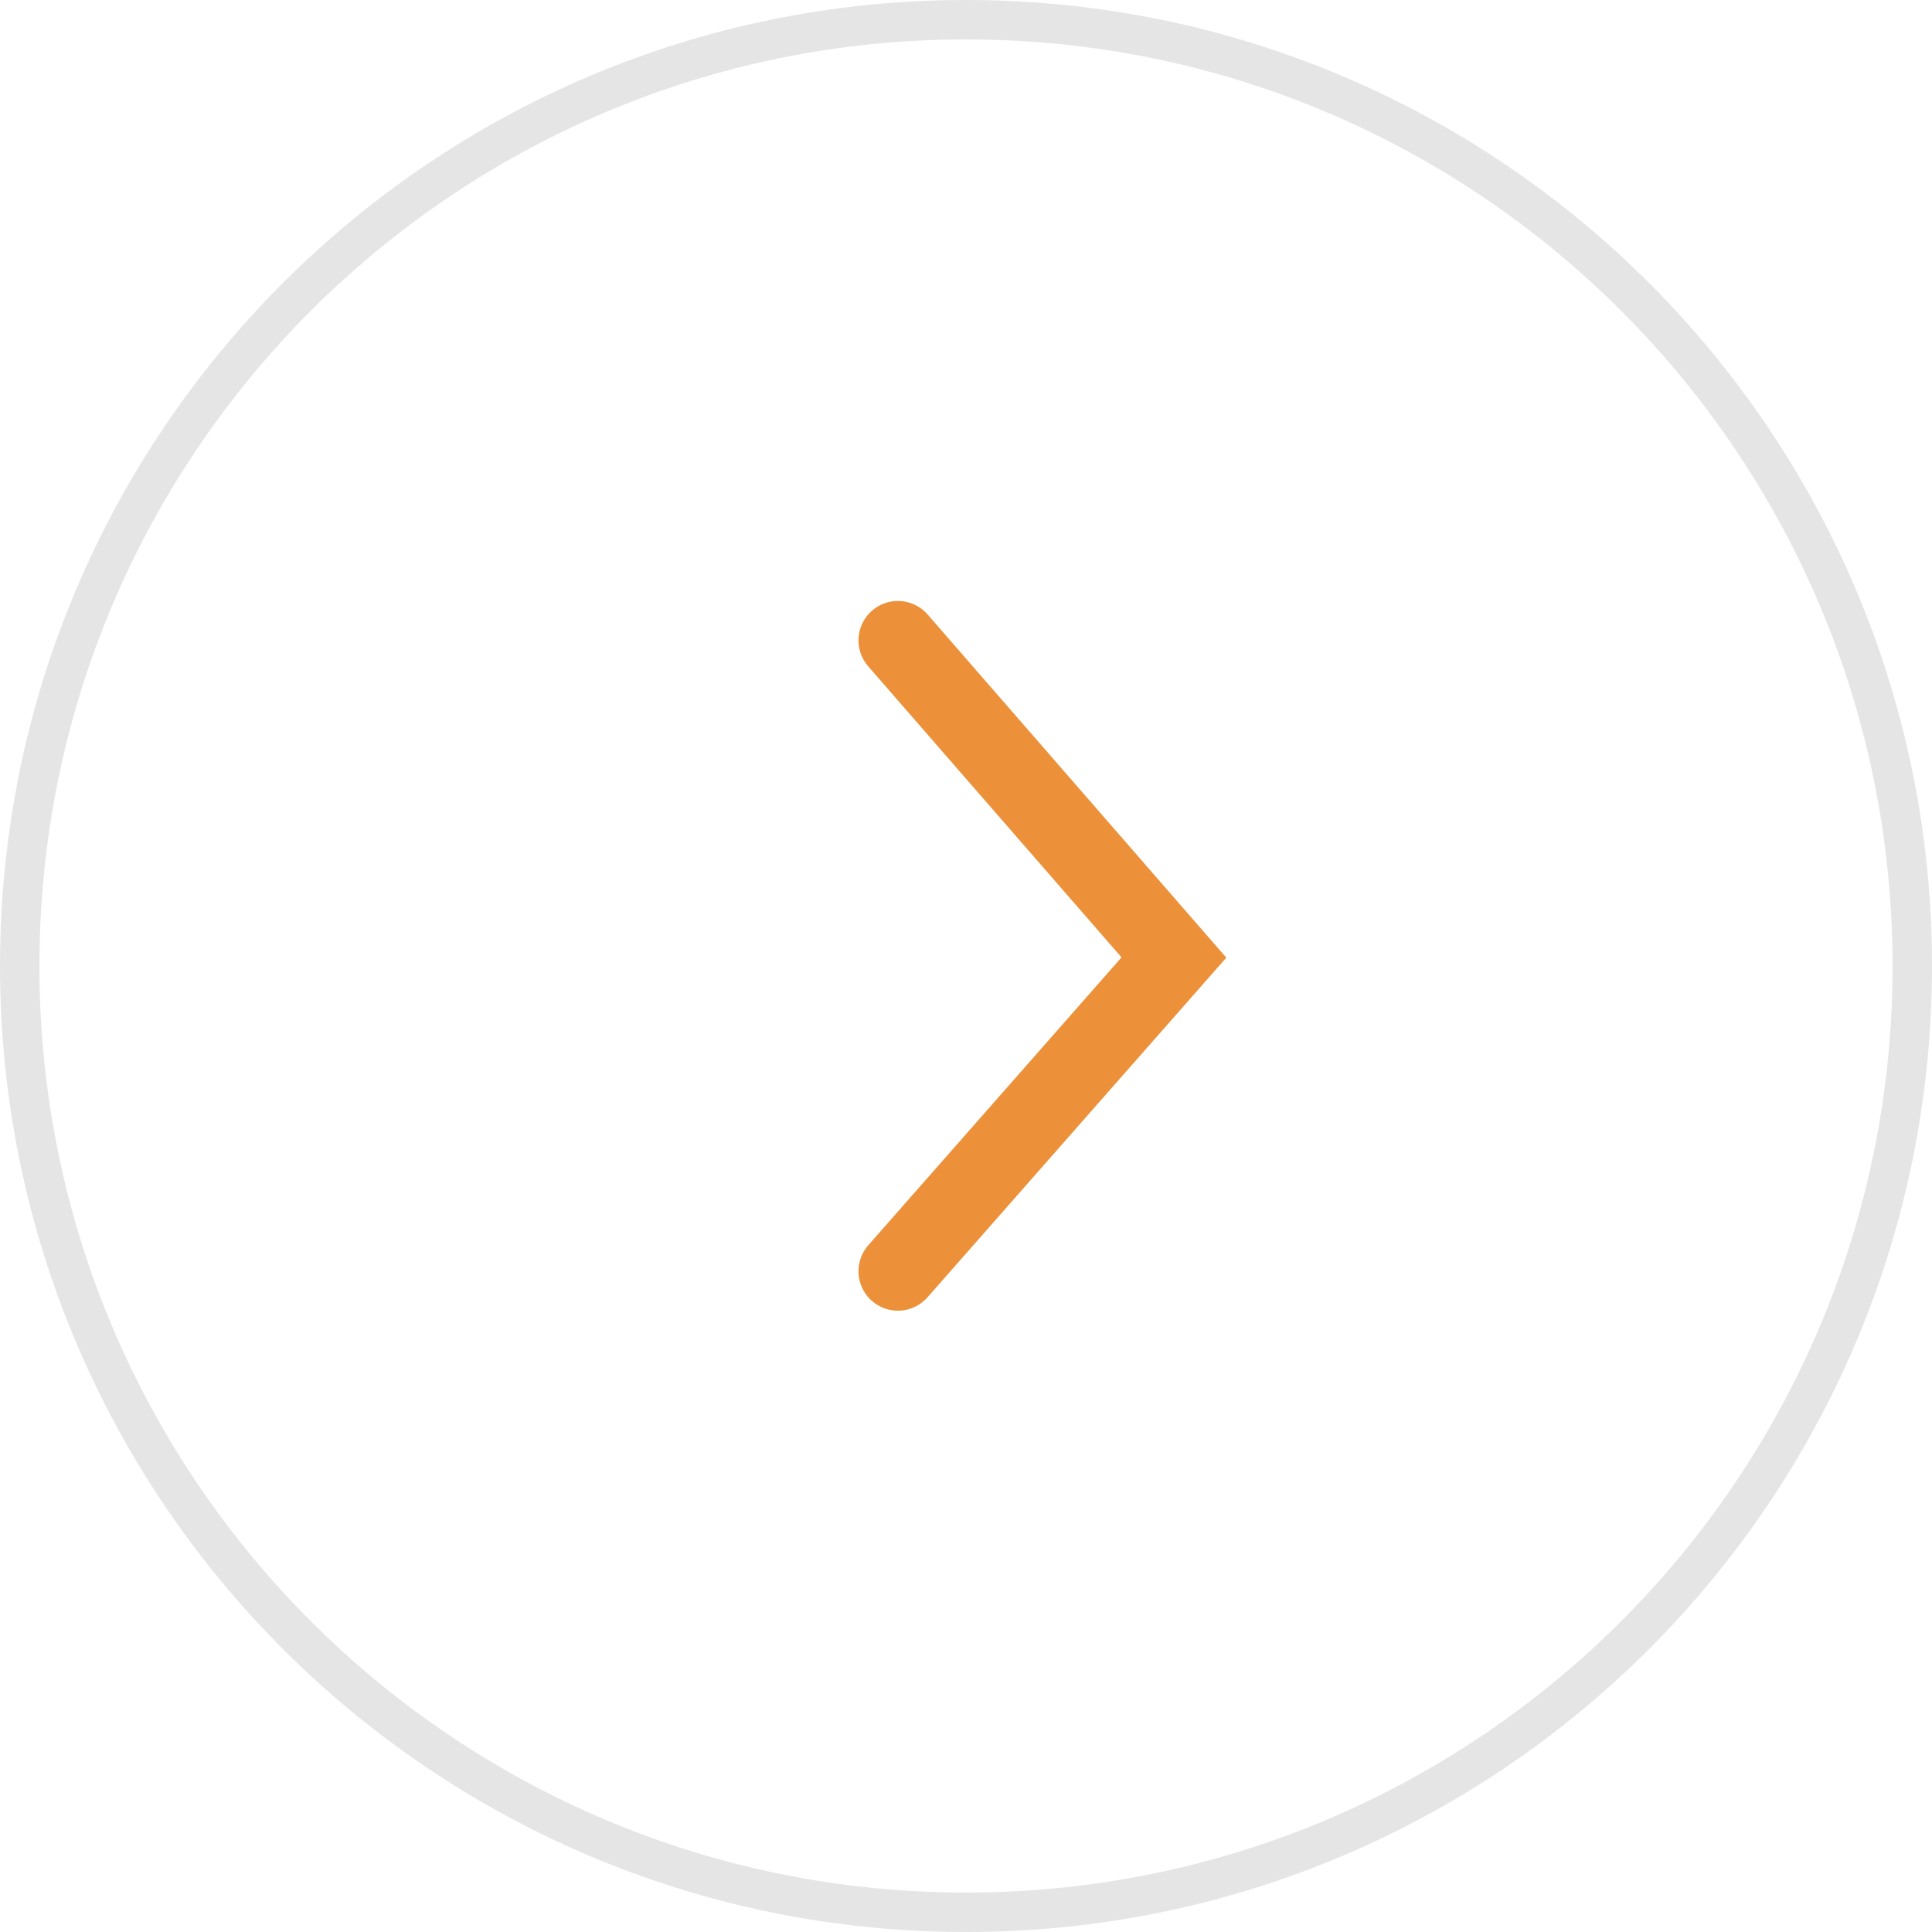 <?xml version="1.0" encoding="UTF-8"?>
<svg width="49px" height="49px" viewBox="0 0 49 49" version="1.1" xmlns="http://www.w3.org/2000/svg" xmlns:xlink="http://www.w3.org/1999/xlink">
    <title>go-right-dark-full</title>
    <g id="Page-1" stroke="none" stroke-width="1" fill="none" fill-rule="evenodd">
        <g id="Artboard" transform="translate(-1879, -435)" fill-rule="nonzero">
            <g id="go-right-dark-full" transform="translate(1903.5, 459.5) rotate(-90) translate(-1903.5, -459.5) translate(1879, 435)">
                <path d="M24.5,0 C38.031,0 49,10.969 49,24.5 C49,38.031 38.031,49 24.5,49 C10.969,49 0,38.031 0,24.5 C0,10.969 10.969,0 24.5,0 Z M24.5,1 C11.521,1 1,11.521 1,24.5 C1,37.479 11.521,48 24.5,48 C37.479,48 48,37.479 48,24.5 C48,11.521 37.479,1 24.5,1 Z" id="Rectangle-17" fill="#E5E5E5"></path>
                <polyline id="Path-4" stroke="#EC9139" stroke-width="2" stroke-linecap="round" points="16.758 22.773 24.715 29.773 32.758 22.773"></polyline>
            </g>
        </g>
    </g>
</svg>